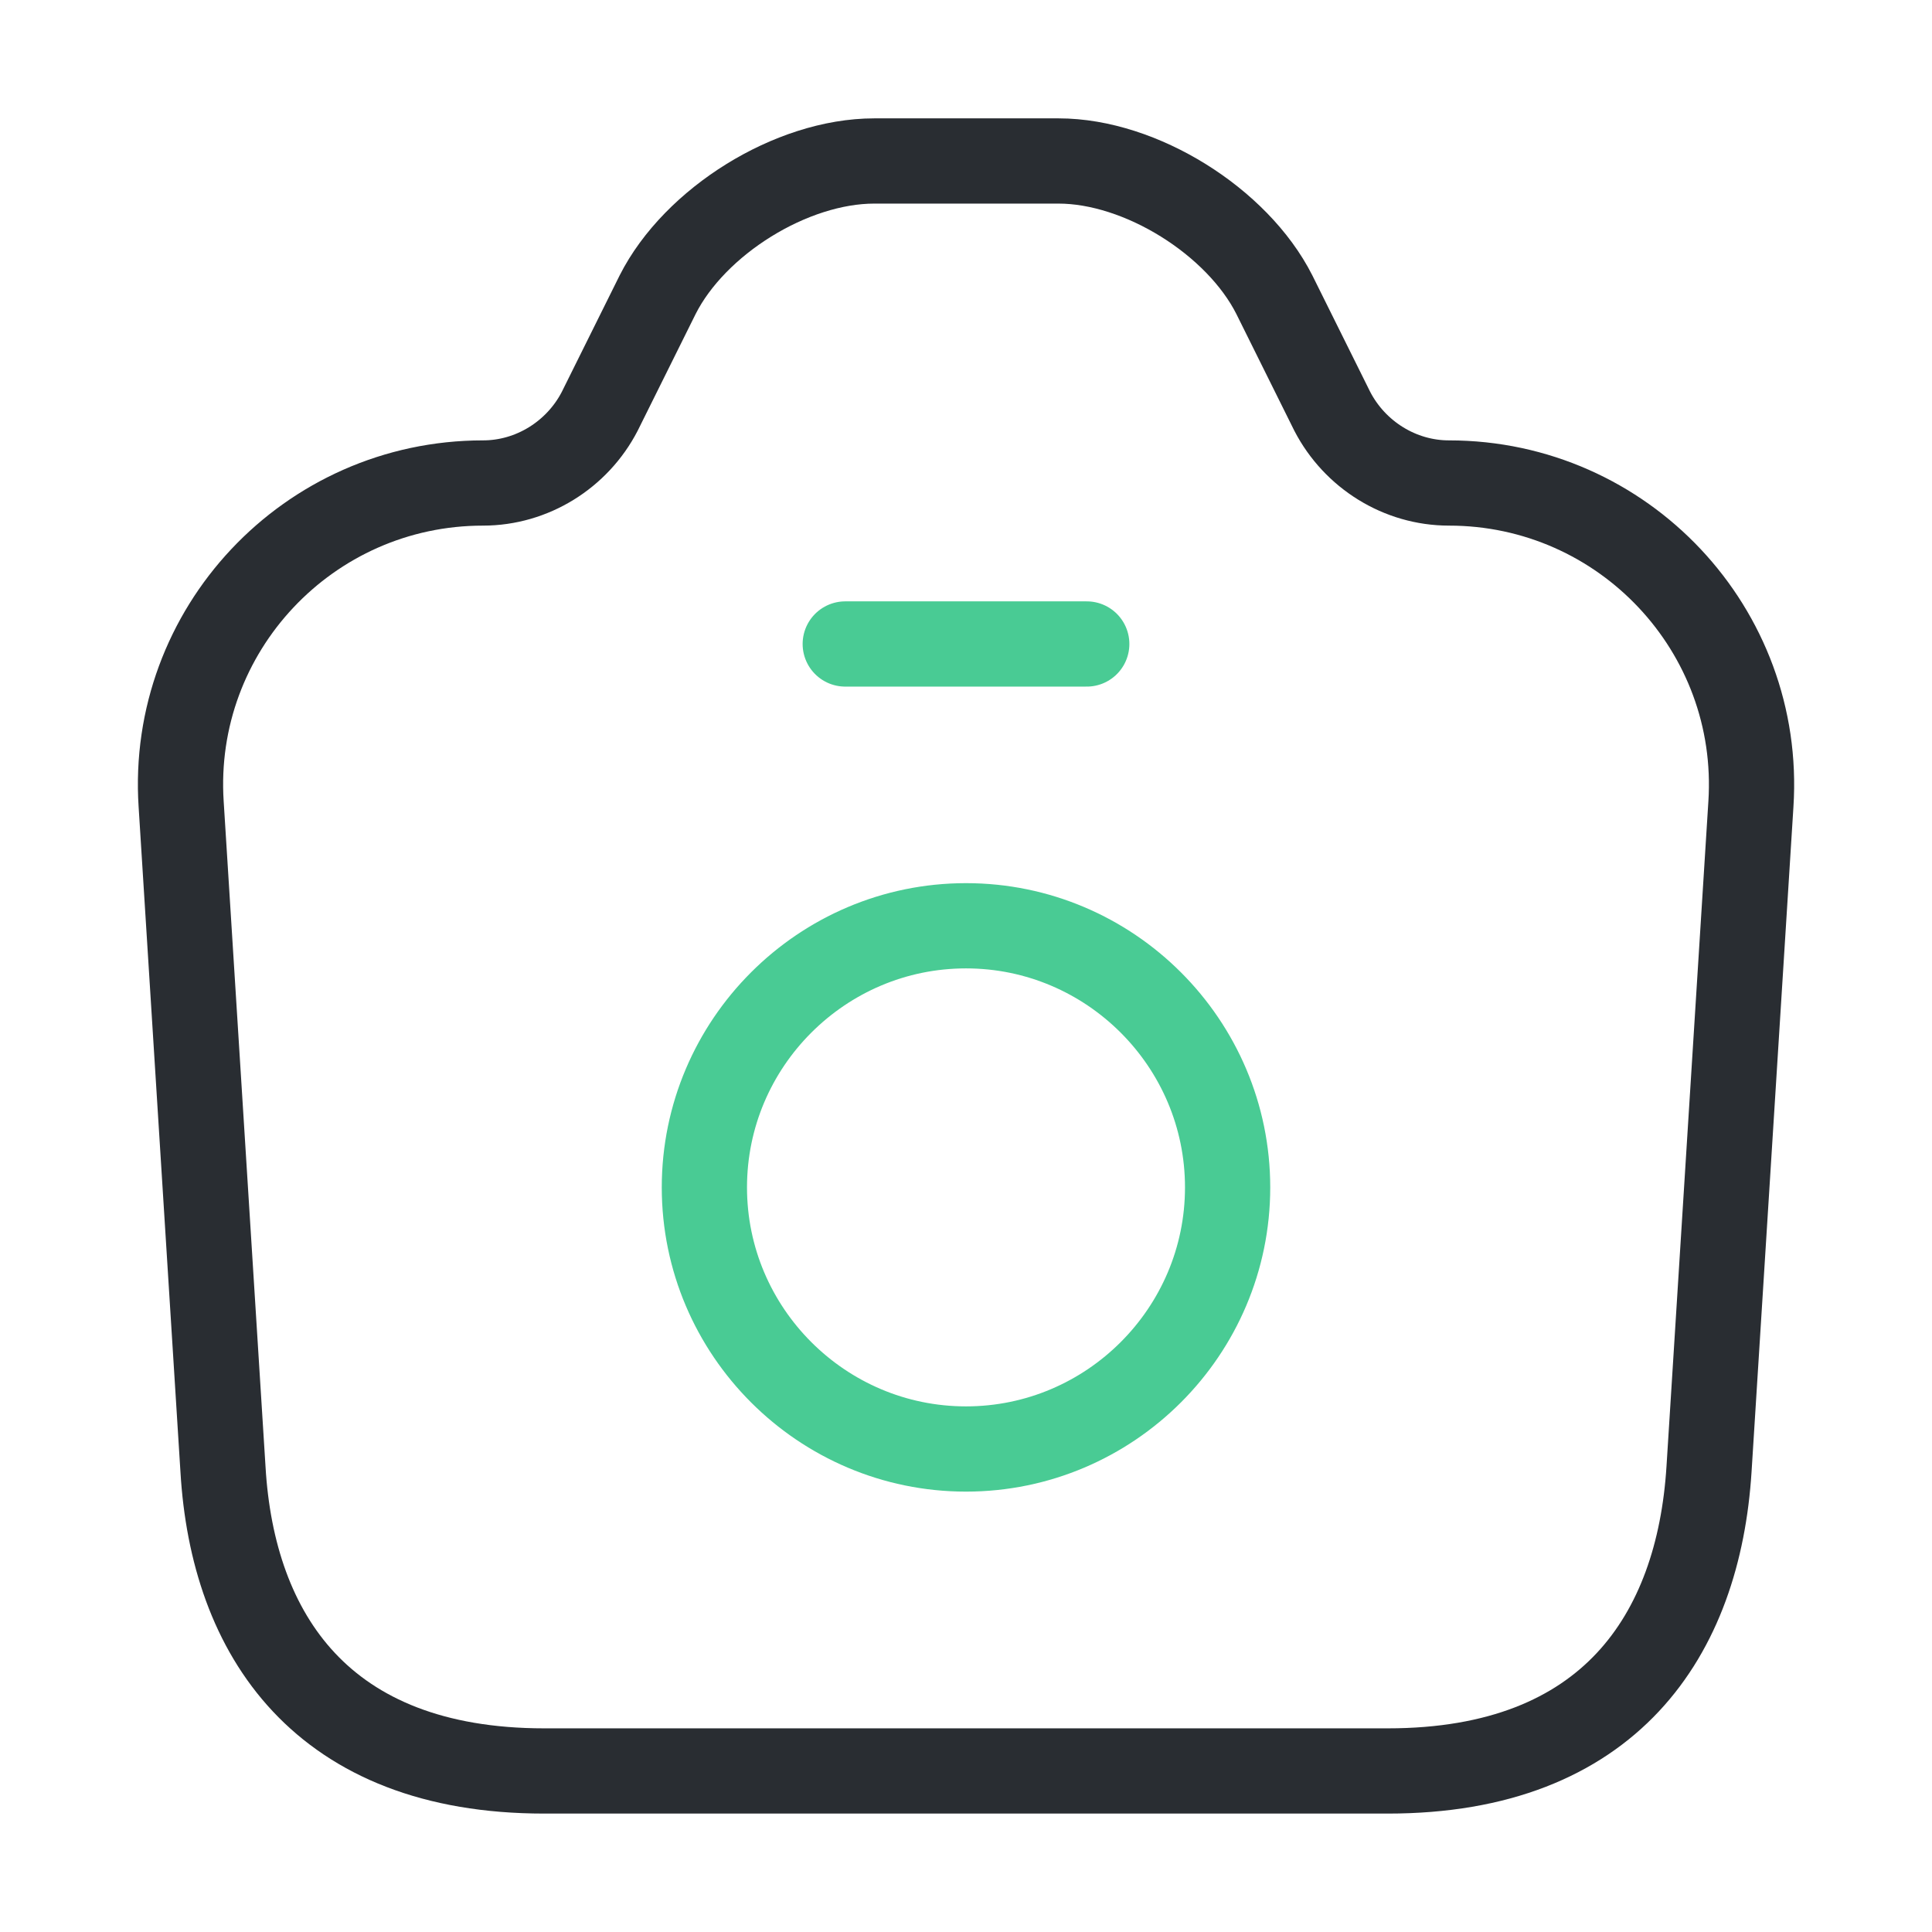 <?xml version="1.0" encoding="UTF-8"?> <svg xmlns="http://www.w3.org/2000/svg" width="34" height="34" viewBox="0 0 34 34" fill="none"><path d="M9.577 31.166H24.423C28.333 31.166 29.892 28.772 30.076 25.854L30.813 14.152C31.011 11.092 28.574 8.5 25.5 8.5C24.636 8.5 23.843 8.004 23.446 7.239L22.426 5.185C21.774 3.896 20.074 2.833 18.629 2.833H15.385C13.926 2.833 12.226 3.896 11.574 5.185L10.554 7.239C10.158 8.004 9.364 8.5 8.5 8.5C5.426 8.5 2.989 11.092 3.188 14.152L3.924 25.854C4.094 28.772 5.667 31.166 9.577 31.166Z" stroke="#292D32" stroke-width="1.5" stroke-linecap="round" stroke-linejoin="round"></path><path d="M14.875 11.333H19.125" stroke="#49CB94" stroke-width="1.5" stroke-linecap="round" stroke-linejoin="round"></path><path d="M17 25.5C19.536 25.5 21.604 23.432 21.604 20.896C21.604 18.36 19.536 16.292 17 16.292C14.464 16.292 12.396 18.36 12.396 20.896C12.396 23.432 14.464 25.5 17 25.5Z" stroke="#49CB94" stroke-width="1.5" stroke-linecap="round" stroke-linejoin="round"></path></svg> 
